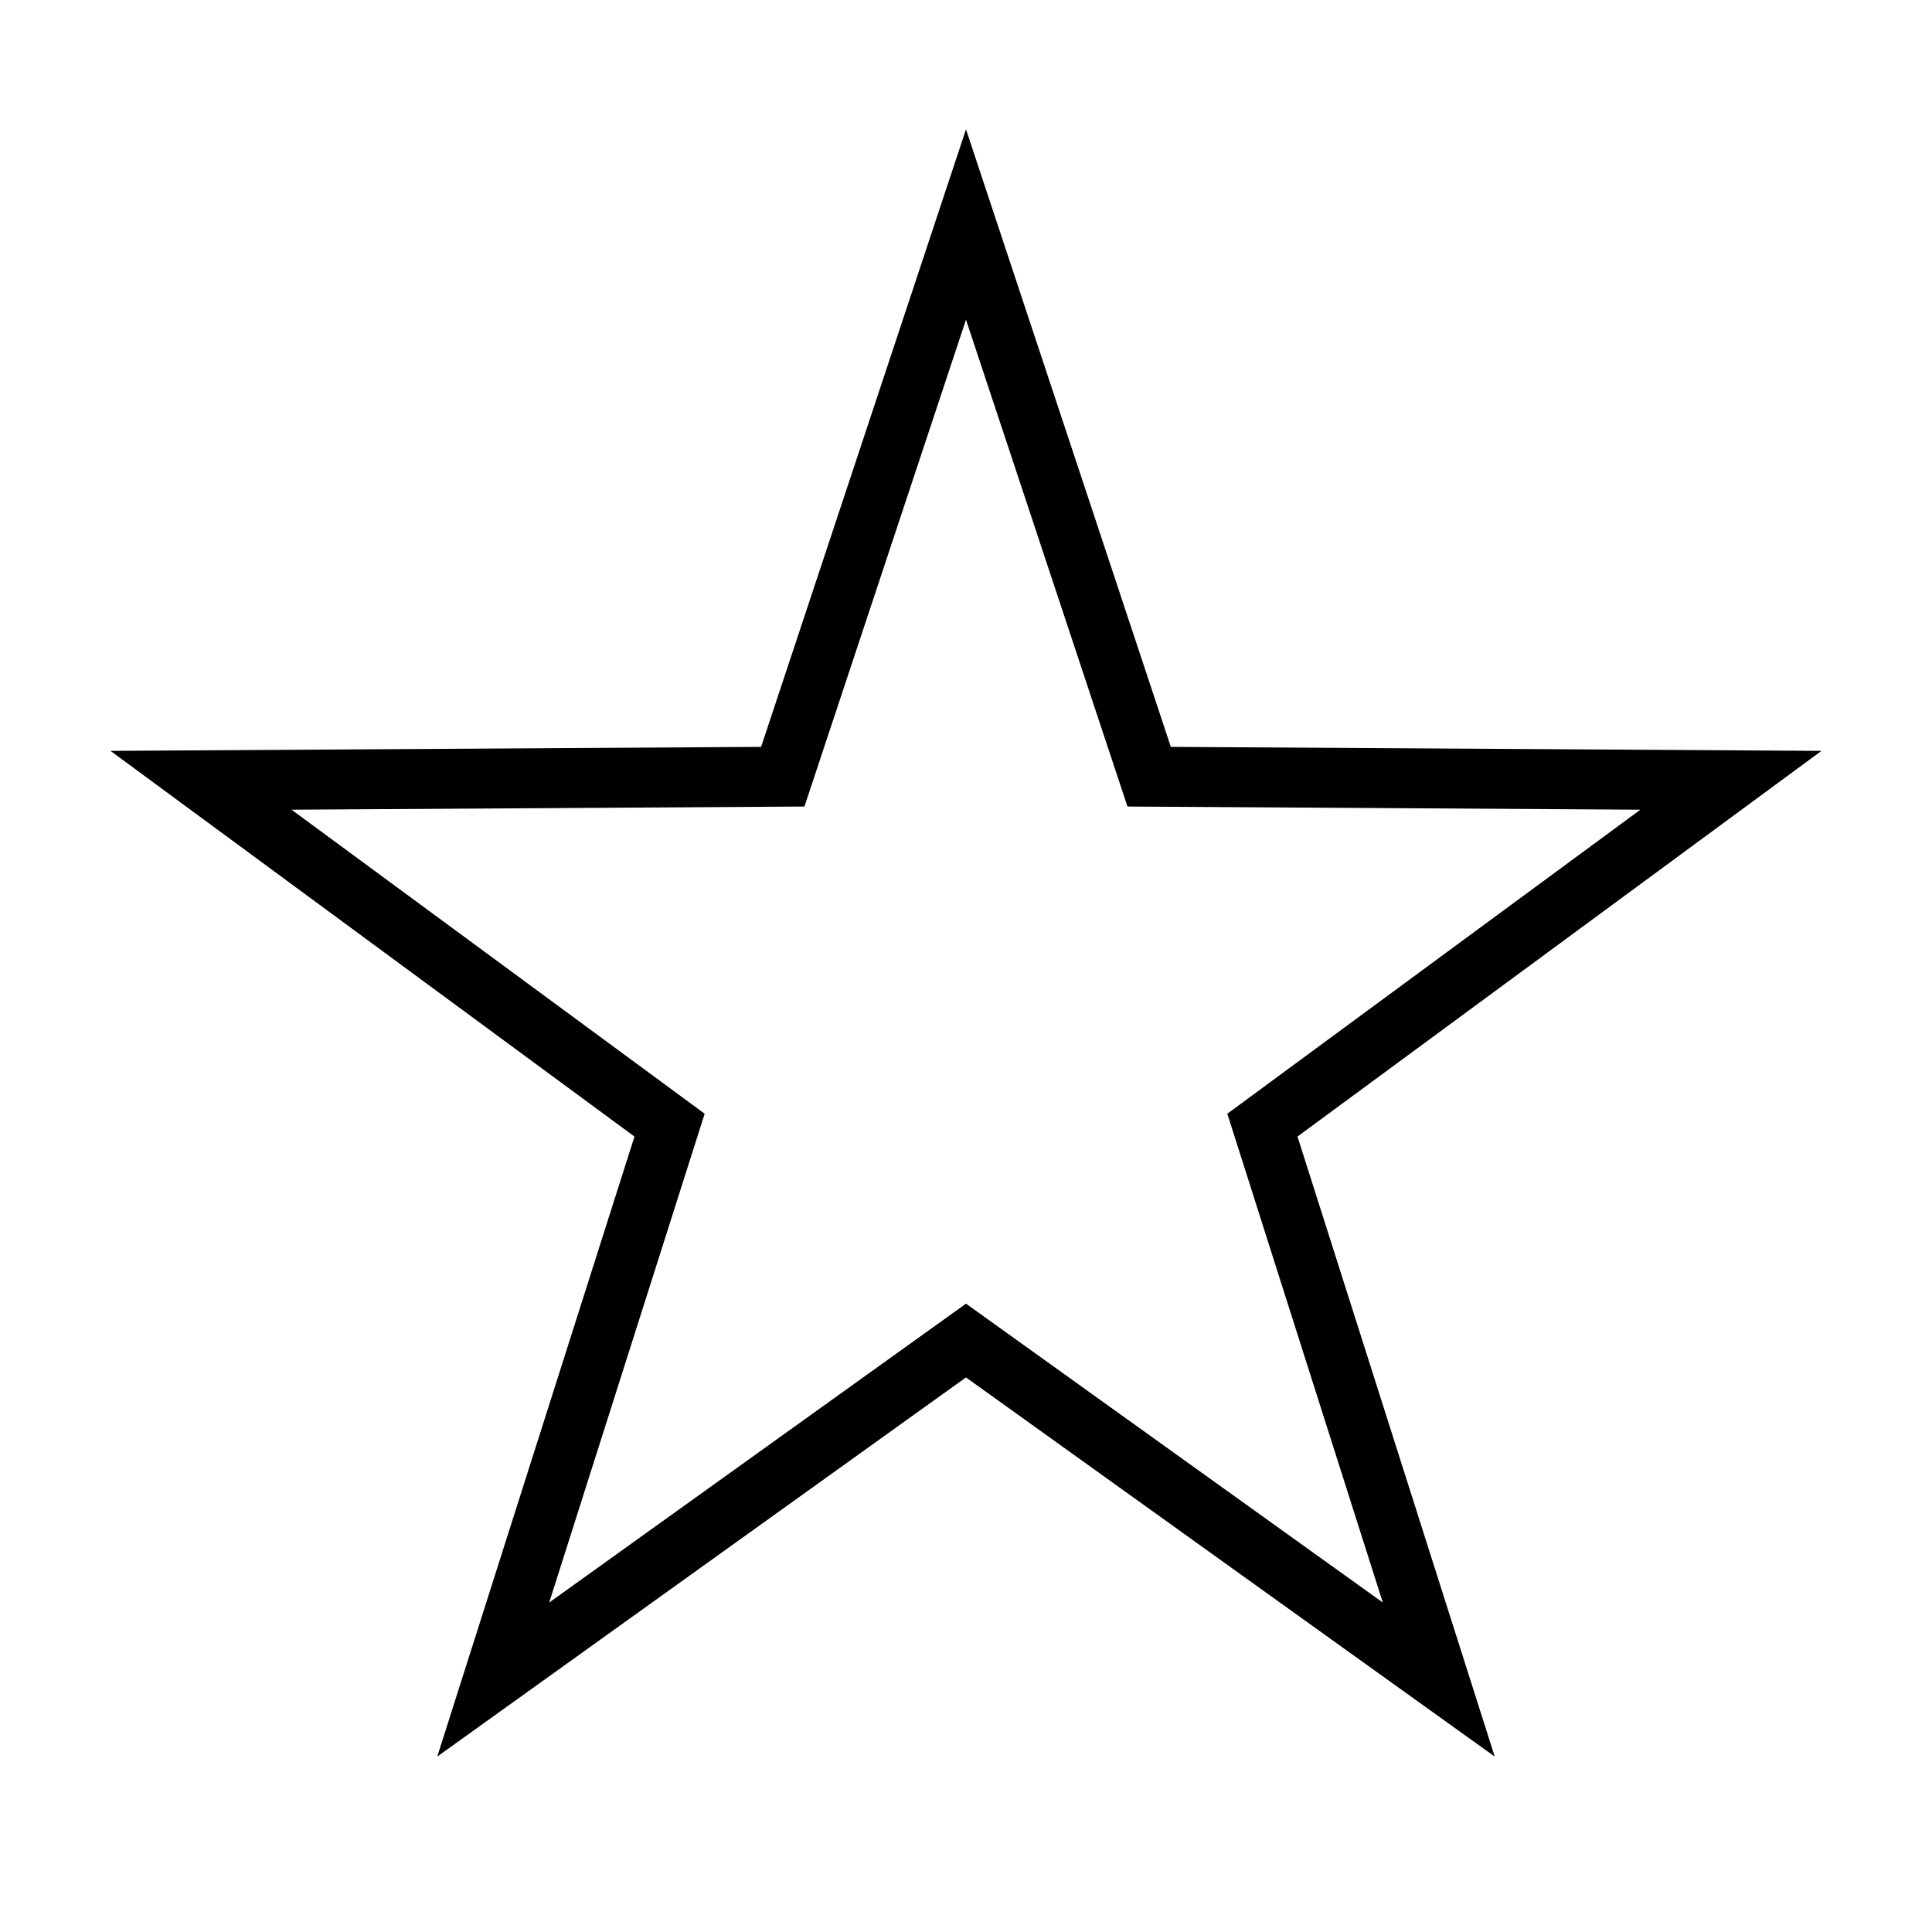<?xml version="1.0" encoding="UTF-8"?>
<!-- The Best Svg Icon site in the world: iconSvg.co, Visit us! https://iconsvg.co -->
<svg fill="#000000" width="800px" height="800px" version="1.1" viewBox="144 144 512 512" xmlns="http://www.w3.org/2000/svg">
 <path d="m626.71 342.99-172.43-1.062-54.281-163.66-54.297 163.66-172.42 1.062 138.86 102.21-52.266 164.31 140.12-100.48 140.12 100.48-52.27-164.31zm-116.25 225.7-110.46-79.207-110.46 79.207 41.203-129.54-109.48-80.574 135.92-0.836 42.812-129.02 42.797 129.02 135.93 0.836-109.47 80.574z"/>
</svg>